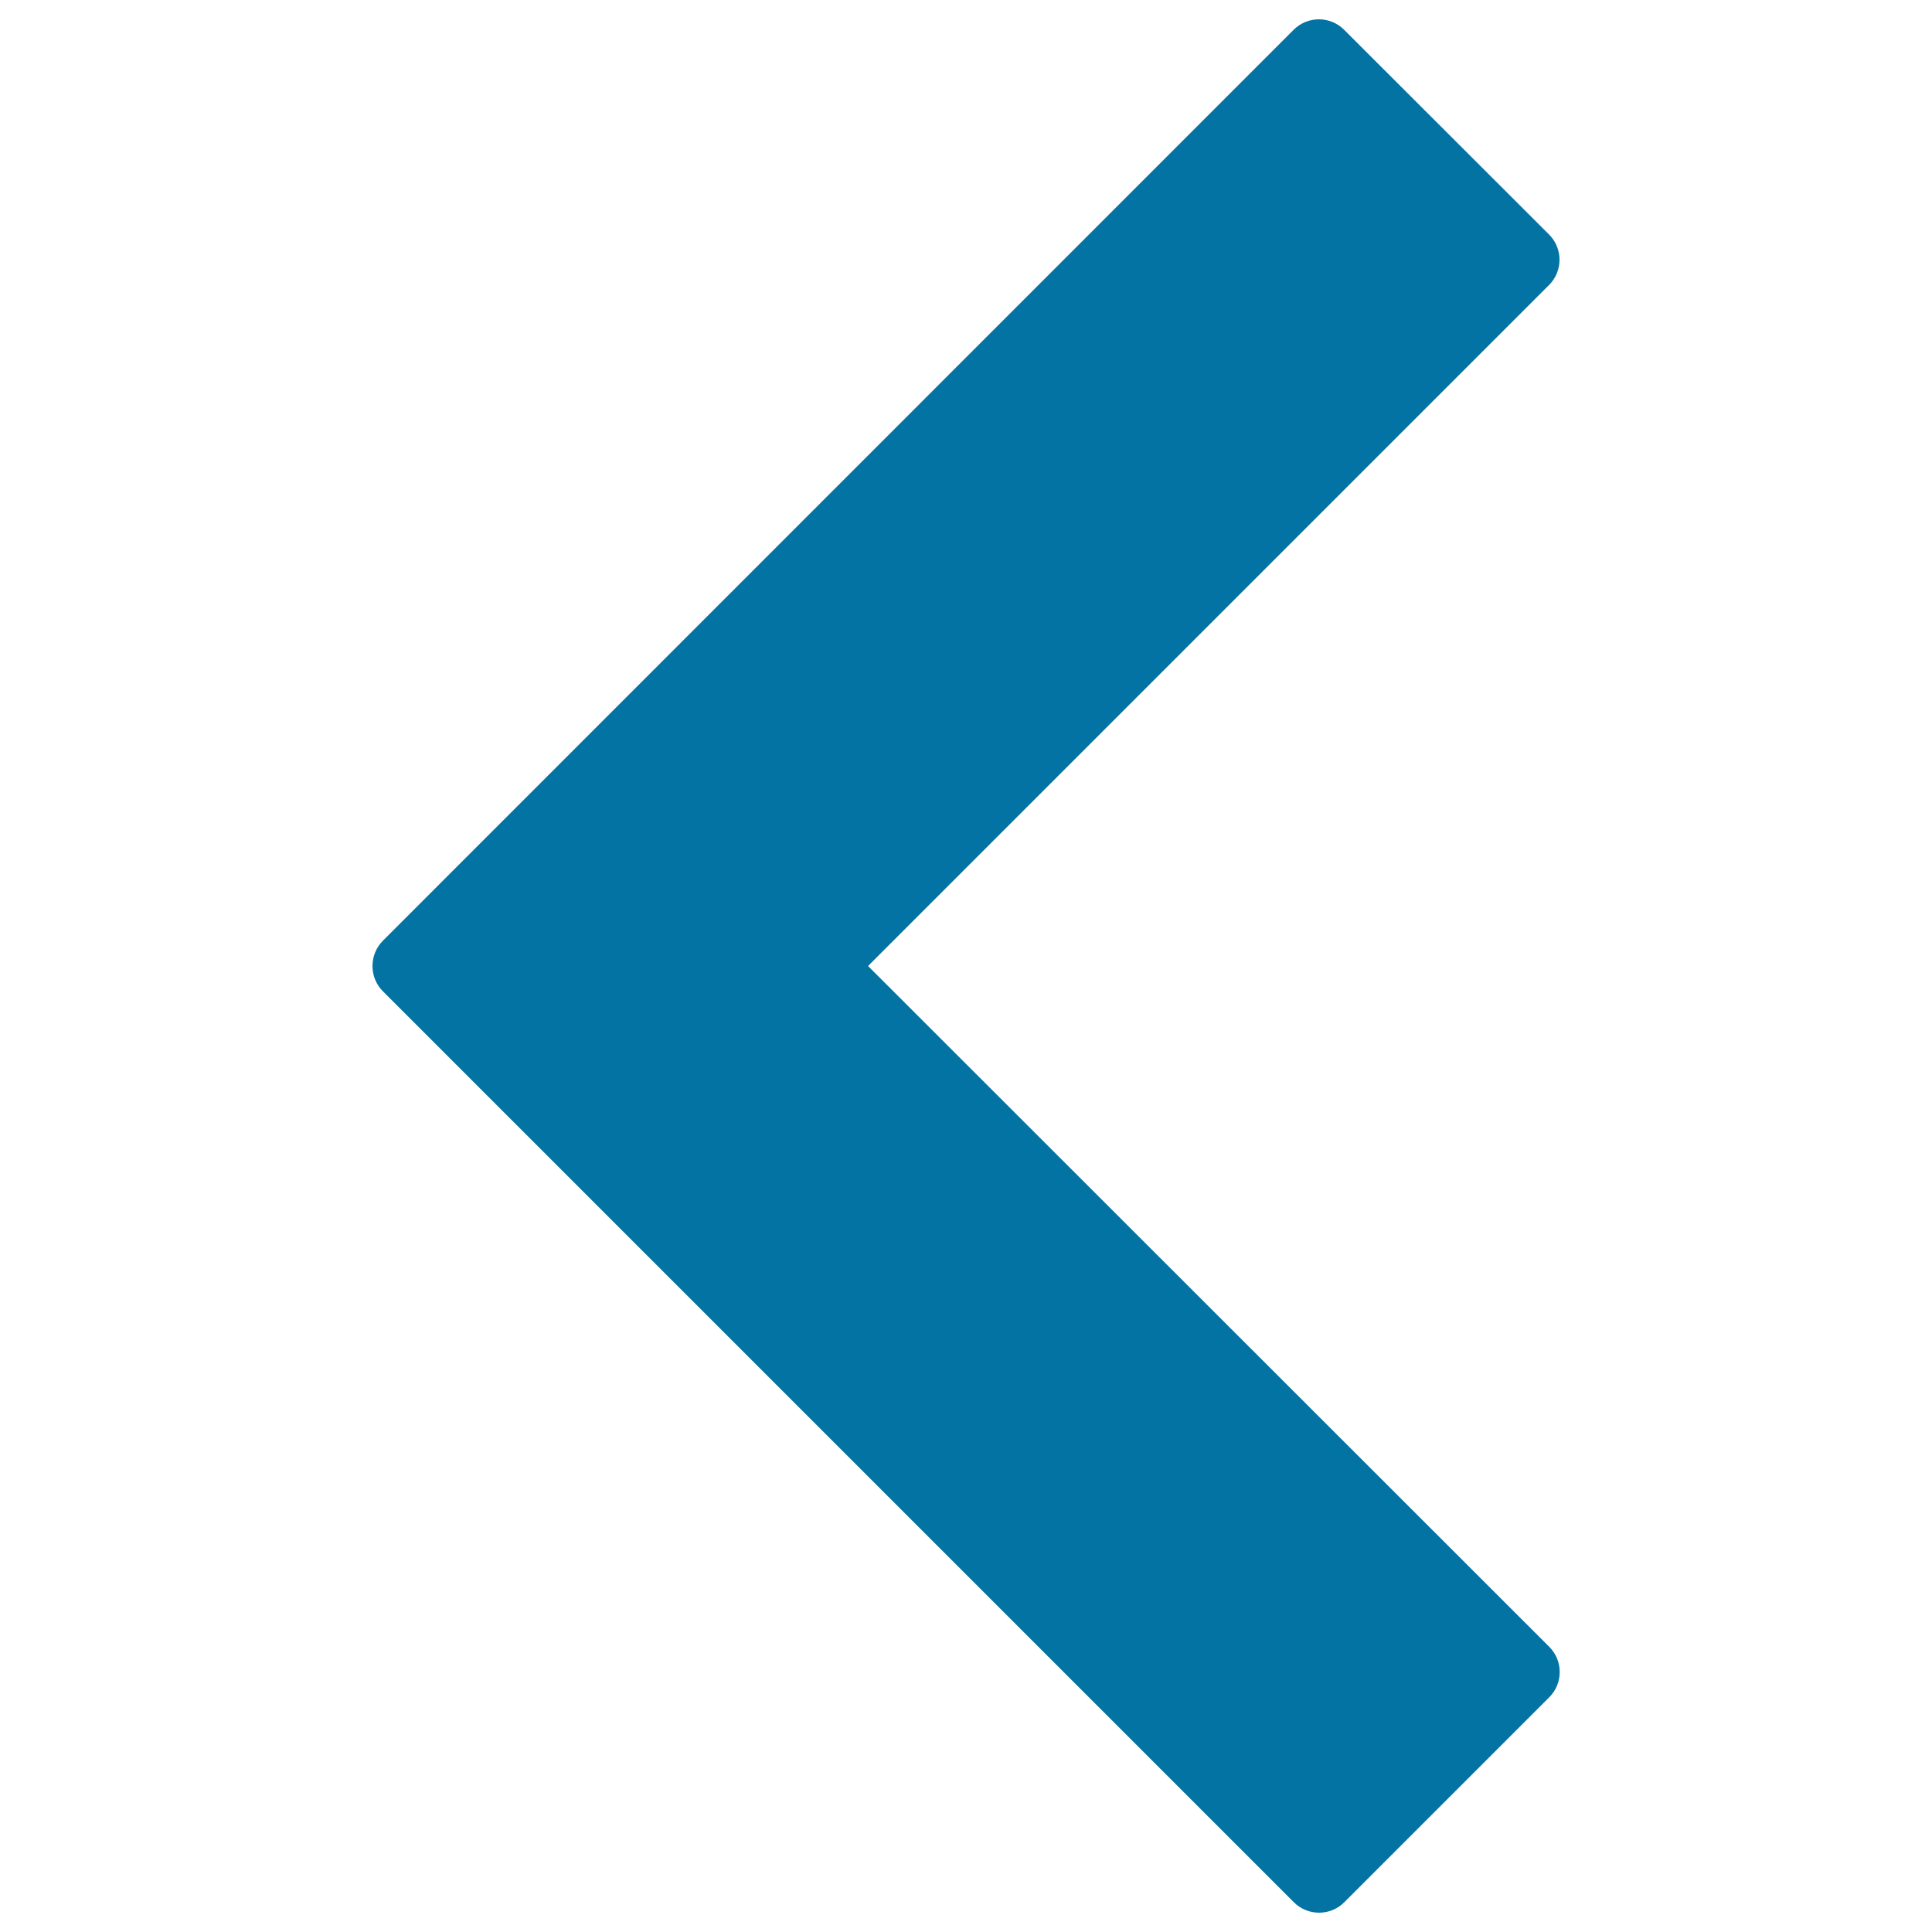 <svg xmlns="http://www.w3.org/2000/svg" viewBox="0 0 1000 1000" style="fill:#0273a2">
<title>Return SVG icon</title>
<path d="M449.3,500l352.5-352.5c7.2-7.2,7.2-18.9,0-26.1L695.7,15.4c-7.2-7.2-18.9-7.2-26.1,0L198.2,486.9c-3.6,3.6-5.4,8.4-5.4,13.1c0,4.8,1.8,9.5,5.4,13.1l471.5,471.5c7.2,7.2,18.9,7.2,26.1,0l106.1-106.1c7.2-7.2,7.2-18.9,0-26.1L449.3,500z"/>
</svg>